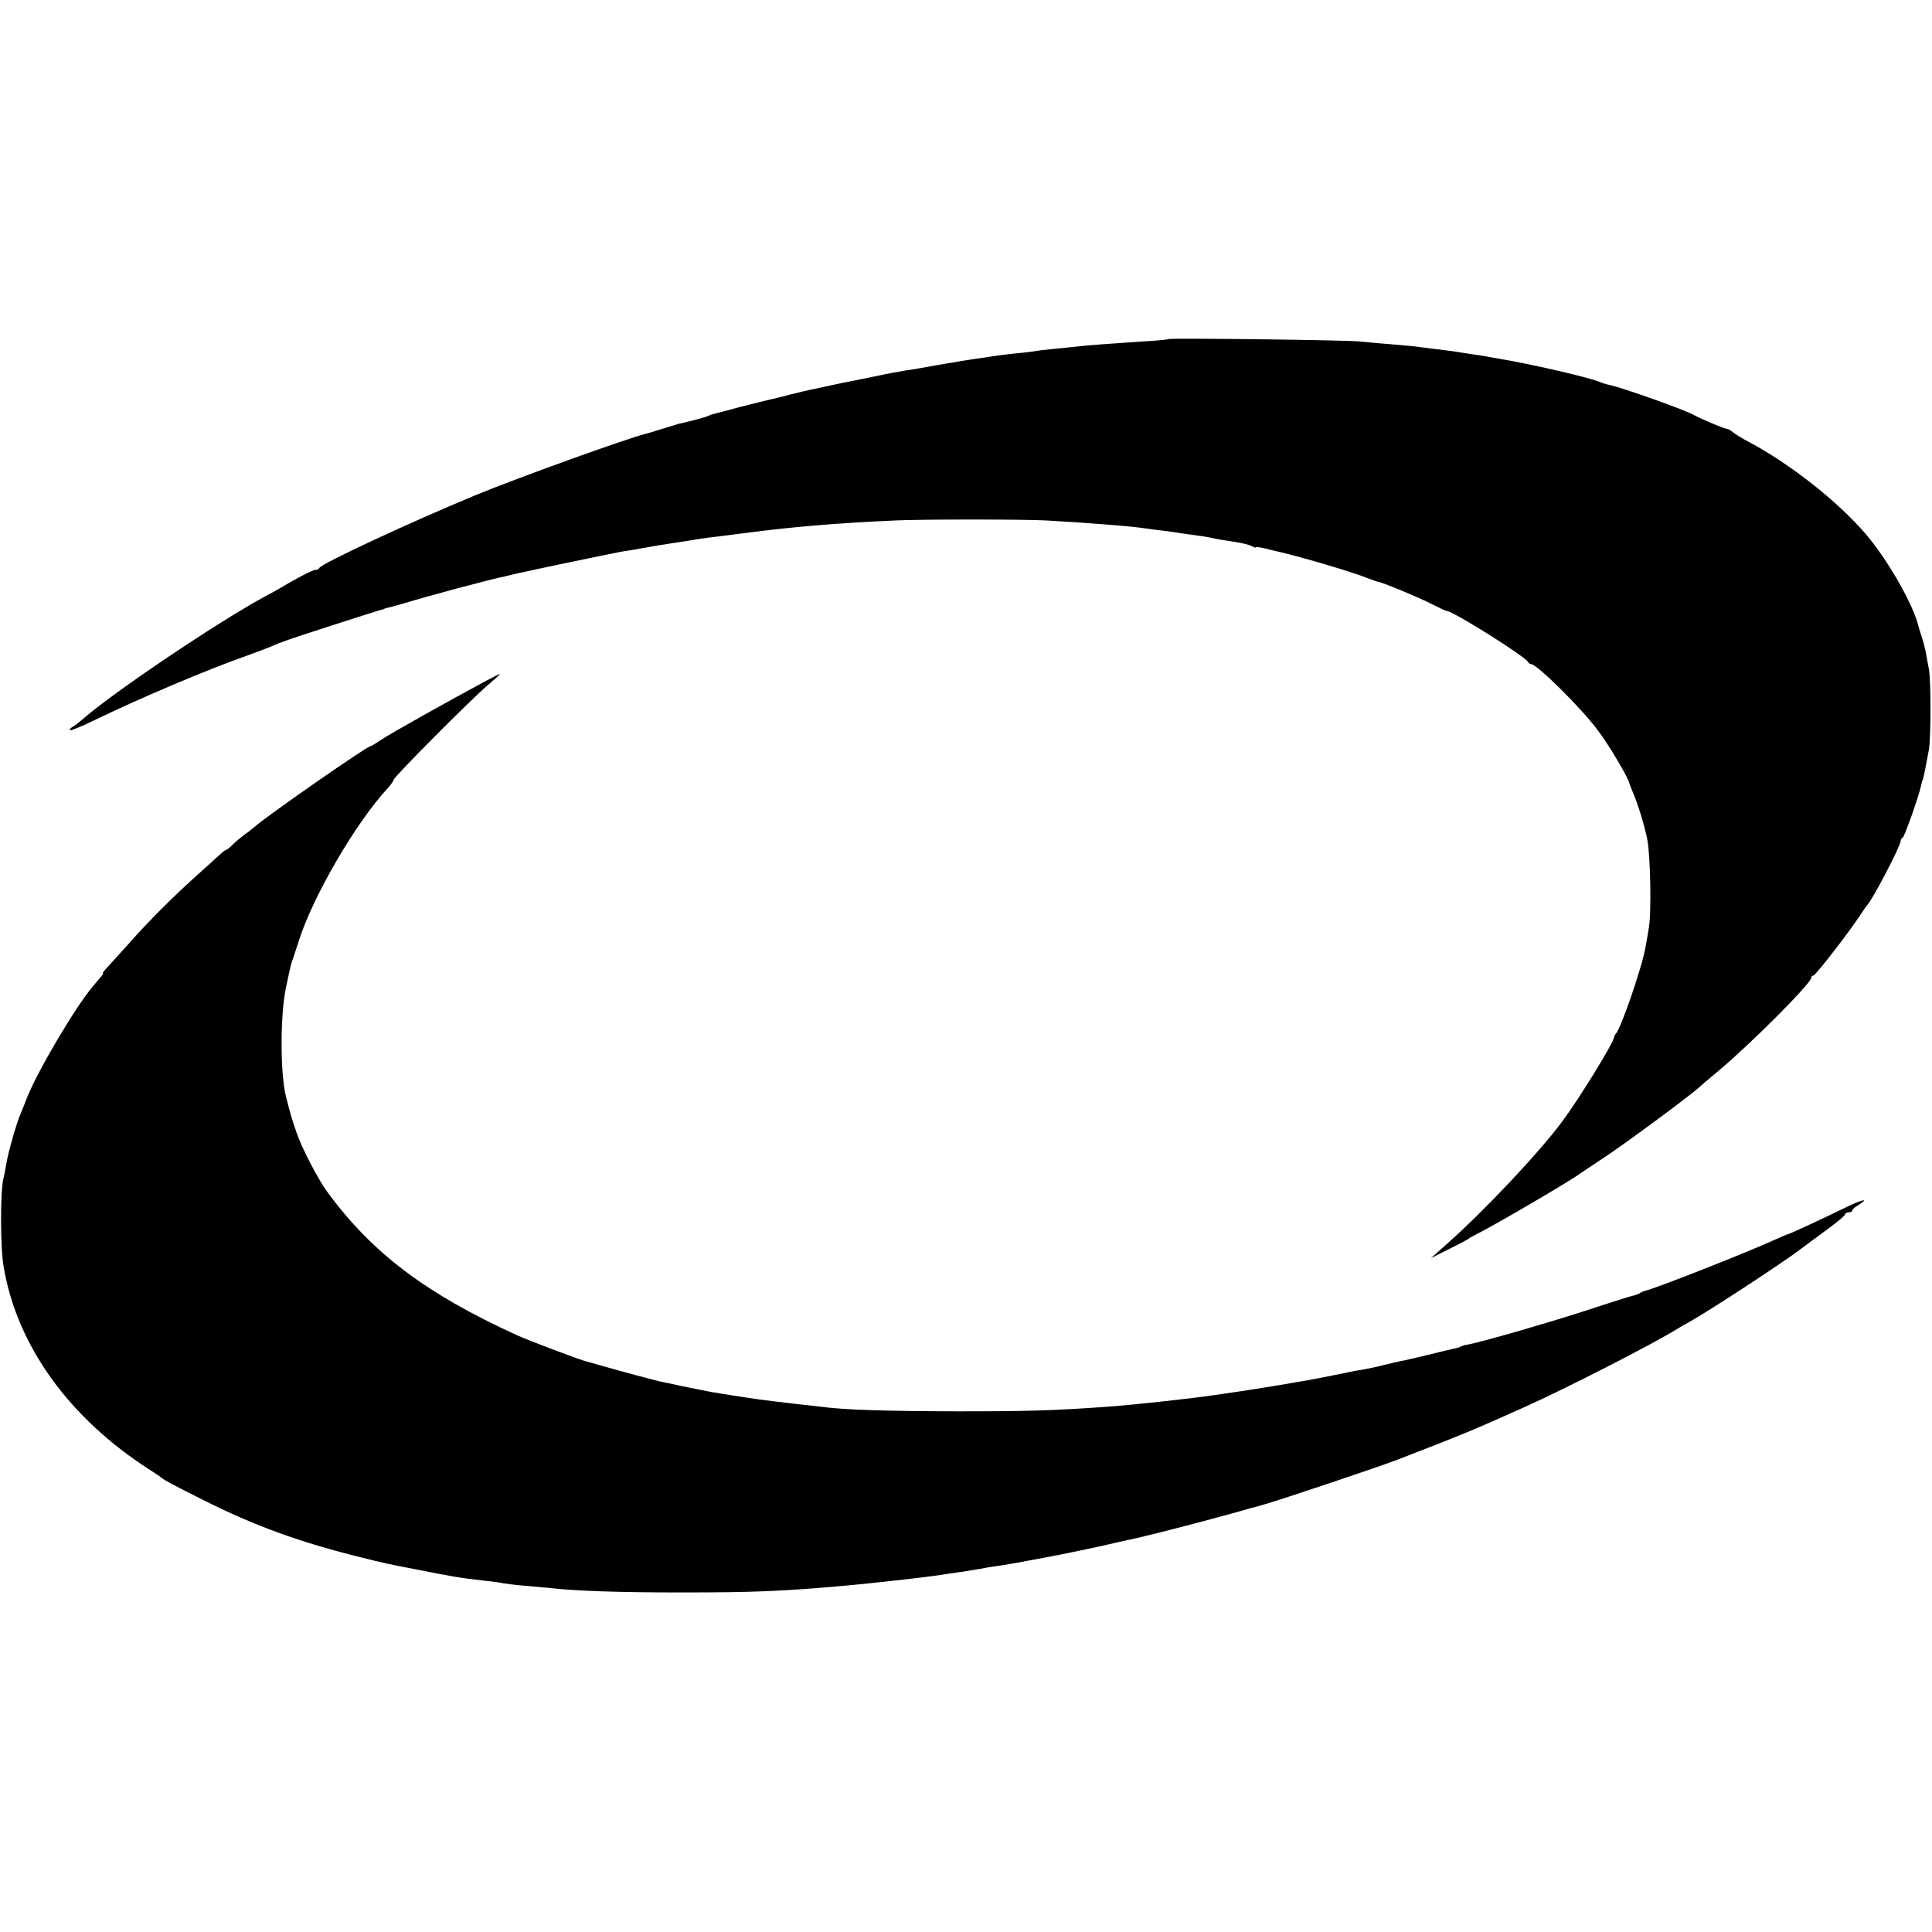<?xml version="1.0" standalone="no"?>
<!DOCTYPE svg PUBLIC "-//W3C//DTD SVG 20010904//EN"
 "http://www.w3.org/TR/2001/REC-SVG-20010904/DTD/svg10.dtd">
<svg version="1.0" xmlns="http://www.w3.org/2000/svg"
 width="16pt" height="16pt" viewBox="0 0 16 16"
 preserveAspectRatio="xMidYMid meet">
<g transform="translate(0,16) scale(0.002,-0.002)"
fill="#000000" stroke="none">
<path d="M4839 6596 c-2 -2 -51 -7 -109 -10 -132 -9 -235 -16 -280 -22 -19 -2
-60 -6 -90 -9 -30 -3 -66 -7 -80 -10 -14 -2 -54 -7 -90 -10 -36 -4 -74 -9 -85
-11 -10 -2 -37 -6 -60 -9 -22 -3 -51 -8 -65 -10 -14 -3 -41 -7 -60 -10 -19 -3
-57 -10 -85 -15 -27 -5 -66 -12 -85 -14 -19 -3 -80 -14 -135 -26 -55 -11 -111
-23 -125 -25 -14 -3 -45 -10 -70 -15 -25 -6 -54 -12 -65 -14 -11 -2 -47 -11
-80 -19 -33 -9 -71 -18 -85 -21 -14 -3 -70 -17 -125 -31 -55 -15 -104 -28
-110 -29 -5 -1 -14 -4 -20 -7 -8 -5 -61 -20 -125 -34 -3 -1 -32 -10 -65 -20
-33 -10 -64 -20 -70 -21 -72 -17 -525 -180 -705 -254 -275 -114 -640 -284
-648 -302 -2 -5 -10 -8 -17 -8 -11 0 -80 -36 -155 -81 -8 -5 -33 -18 -55 -30
-192 -104 -628 -397 -755 -509 -14 -12 -32 -26 -40 -30 -8 -5 -13 -11 -10 -14
3 -2 46 15 95 39 194 94 469 211 640 271 39 14 81 30 95 36 51 22 69 28 235
82 180 58 215 69 228 72 4 1 8 2 10 4 1 1 10 3 19 5 9 2 39 10 65 18 92 28
351 98 417 111 11 3 32 8 46 11 69 16 391 83 435 91 17 2 57 9 90 15 61 11 68
12 140 23 22 3 51 8 65 10 14 3 43 7 65 10 22 2 94 12 160 20 191 25 370 40
615 51 102 5 528 5 620 0 147 -8 342 -23 390 -30 14 -2 48 -6 75 -10 28 -3 59
-7 70 -9 11 -2 45 -7 75 -11 30 -4 64 -9 75 -12 27 -6 52 -10 105 -18 25 -4
53 -11 63 -16 9 -6 17 -8 17 -5 0 2 17 0 38 -5 20 -5 48 -12 62 -15 95 -22
308 -85 363 -108 21 -8 40 -15 43 -15 10 1 170 -65 224 -93 30 -15 57 -28 61
-28 25 0 328 -190 337 -212 2 -4 7 -8 12 -8 24 0 208 -182 277 -275 43 -56
123 -192 129 -215 0 -3 6 -18 13 -35 23 -53 49 -138 62 -200 13 -66 18 -307 6
-370 -4 -22 -9 -56 -13 -75 -12 -78 -104 -344 -123 -360 -3 -3 -7 -10 -8 -17
-6 -28 -143 -251 -215 -348 -96 -129 -324 -371 -478 -507 l-65 -58 75 38 c41
20 77 39 80 42 3 3 19 12 35 20 73 36 399 227 430 252 6 4 46 31 90 60 79 51
361 259 400 295 11 10 47 41 80 68 134 112 385 364 385 386 0 5 3 9 8 9 10 0
162 197 207 269 6 9 12 18 15 21 20 17 140 247 140 267 0 6 4 13 9 15 7 3 68
175 76 216 2 9 4 18 5 20 2 1 3 5 4 10 4 16 16 79 23 117 9 52 9 290 0 335 -4
19 -9 49 -12 65 -3 17 -10 45 -16 63 -6 18 -12 39 -14 45 -20 89 -125 274
-217 383 -118 138 -315 293 -488 385 -25 13 -53 30 -64 39 -10 8 -21 15 -25
14 -7 -1 -107 41 -134 56 -37 22 -297 114 -352 126 -11 2 -31 8 -45 14 -52 20
-282 73 -420 96 -25 4 -47 8 -50 9 -3 1 -30 5 -60 9 -30 5 -62 10 -70 11 -8 1
-44 6 -80 10 -36 5 -74 9 -85 11 -11 1 -56 5 -100 9 -44 3 -100 9 -125 11 -50
6 -786 15 -791 10z"/>
<path d="M2015 5182 c-153 -82 -396 -218 -433 -243 -24 -16 -45 -29 -48 -29
-15 0 -437 -294 -480 -334 -7 -6 -24 -20 -40 -31 -15 -11 -38 -30 -50 -42 -13
-13 -26 -23 -29 -23 -3 0 -13 -8 -23 -17 -11 -10 -53 -49 -95 -86 -97 -87
-202 -191 -285 -286 -37 -41 -77 -85 -89 -98 -12 -13 -20 -23 -17 -23 3 0 0
-6 -6 -12 -6 -7 -22 -26 -36 -43 -75 -89 -233 -358 -274 -465 -7 -19 -19 -48
-26 -65 -17 -39 -51 -161 -58 -205 -3 -19 -8 -46 -12 -60 -13 -53 -13 -286 1
-365 55 -327 271 -627 605 -841 25 -16 47 -31 50 -34 8 -8 48 -29 169 -90 217
-109 405 -177 661 -240 82 -21 121 -29 225 -49 154 -30 173 -34 278 -46 32 -3
68 -8 80 -11 12 -2 51 -7 87 -10 36 -3 81 -7 100 -9 111 -13 298 -19 550 -19
302 0 424 5 690 29 100 9 304 32 360 40 14 2 48 7 75 11 50 7 69 10 115 18 14
3 43 8 65 11 33 4 105 17 231 41 24 4 211 43 234 49 8 2 65 15 125 28 99 23
355 90 460 121 6 1 30 8 55 15 68 19 486 159 560 188 273 106 303 118 515 213
189 85 536 263 645 330 8 6 29 17 45 26 81 45 393 249 467 306 9 7 53 40 97
72 45 32 81 63 81 67 0 5 7 9 15 9 8 0 15 3 15 8 0 4 12 15 28 24 47 30 8 20
-64 -16 -84 -41 -224 -106 -229 -106 -3 0 -28 -11 -57 -24 -111 -51 -500 -204
-533 -210 -5 -1 -16 -5 -22 -9 -7 -5 -21 -10 -30 -12 -10 -2 -65 -19 -123 -38
-178 -60 -489 -150 -559 -164 -14 -2 -28 -6 -33 -9 -4 -3 -18 -7 -30 -9 -13
-3 -61 -14 -108 -26 -47 -11 -96 -23 -110 -25 -14 -3 -41 -9 -60 -14 -36 -9
-75 -18 -120 -25 -14 -2 -36 -7 -50 -10 -14 -3 -36 -7 -50 -10 -14 -3 -36 -7
-50 -10 -25 -5 -41 -8 -140 -25 -73 -12 -102 -17 -180 -29 -155 -23 -163 -24
-265 -36 -27 -3 -63 -7 -80 -9 -43 -5 -173 -18 -220 -21 -225 -16 -326 -19
-620 -19 -309 1 -468 6 -565 19 -19 2 -60 7 -90 10 -79 9 -119 14 -165 20 -59
8 -177 27 -200 31 -11 2 -33 7 -50 10 -16 3 -50 10 -75 15 -25 6 -58 13 -74
16 -23 4 -155 39 -326 88 -34 10 -236 86 -279 106 -377 172 -600 340 -786 594
-38 52 -105 180 -127 245 -25 74 -22 64 -44 150 -24 94 -24 337 0 450 23 109
22 102 29 120 3 8 13 40 23 70 57 184 236 492 370 637 13 14 24 30 24 34 0 11
320 333 390 392 30 26 53 46 50 46 -3 0 -27 -12 -55 -27z"/>
</g>
</svg>
